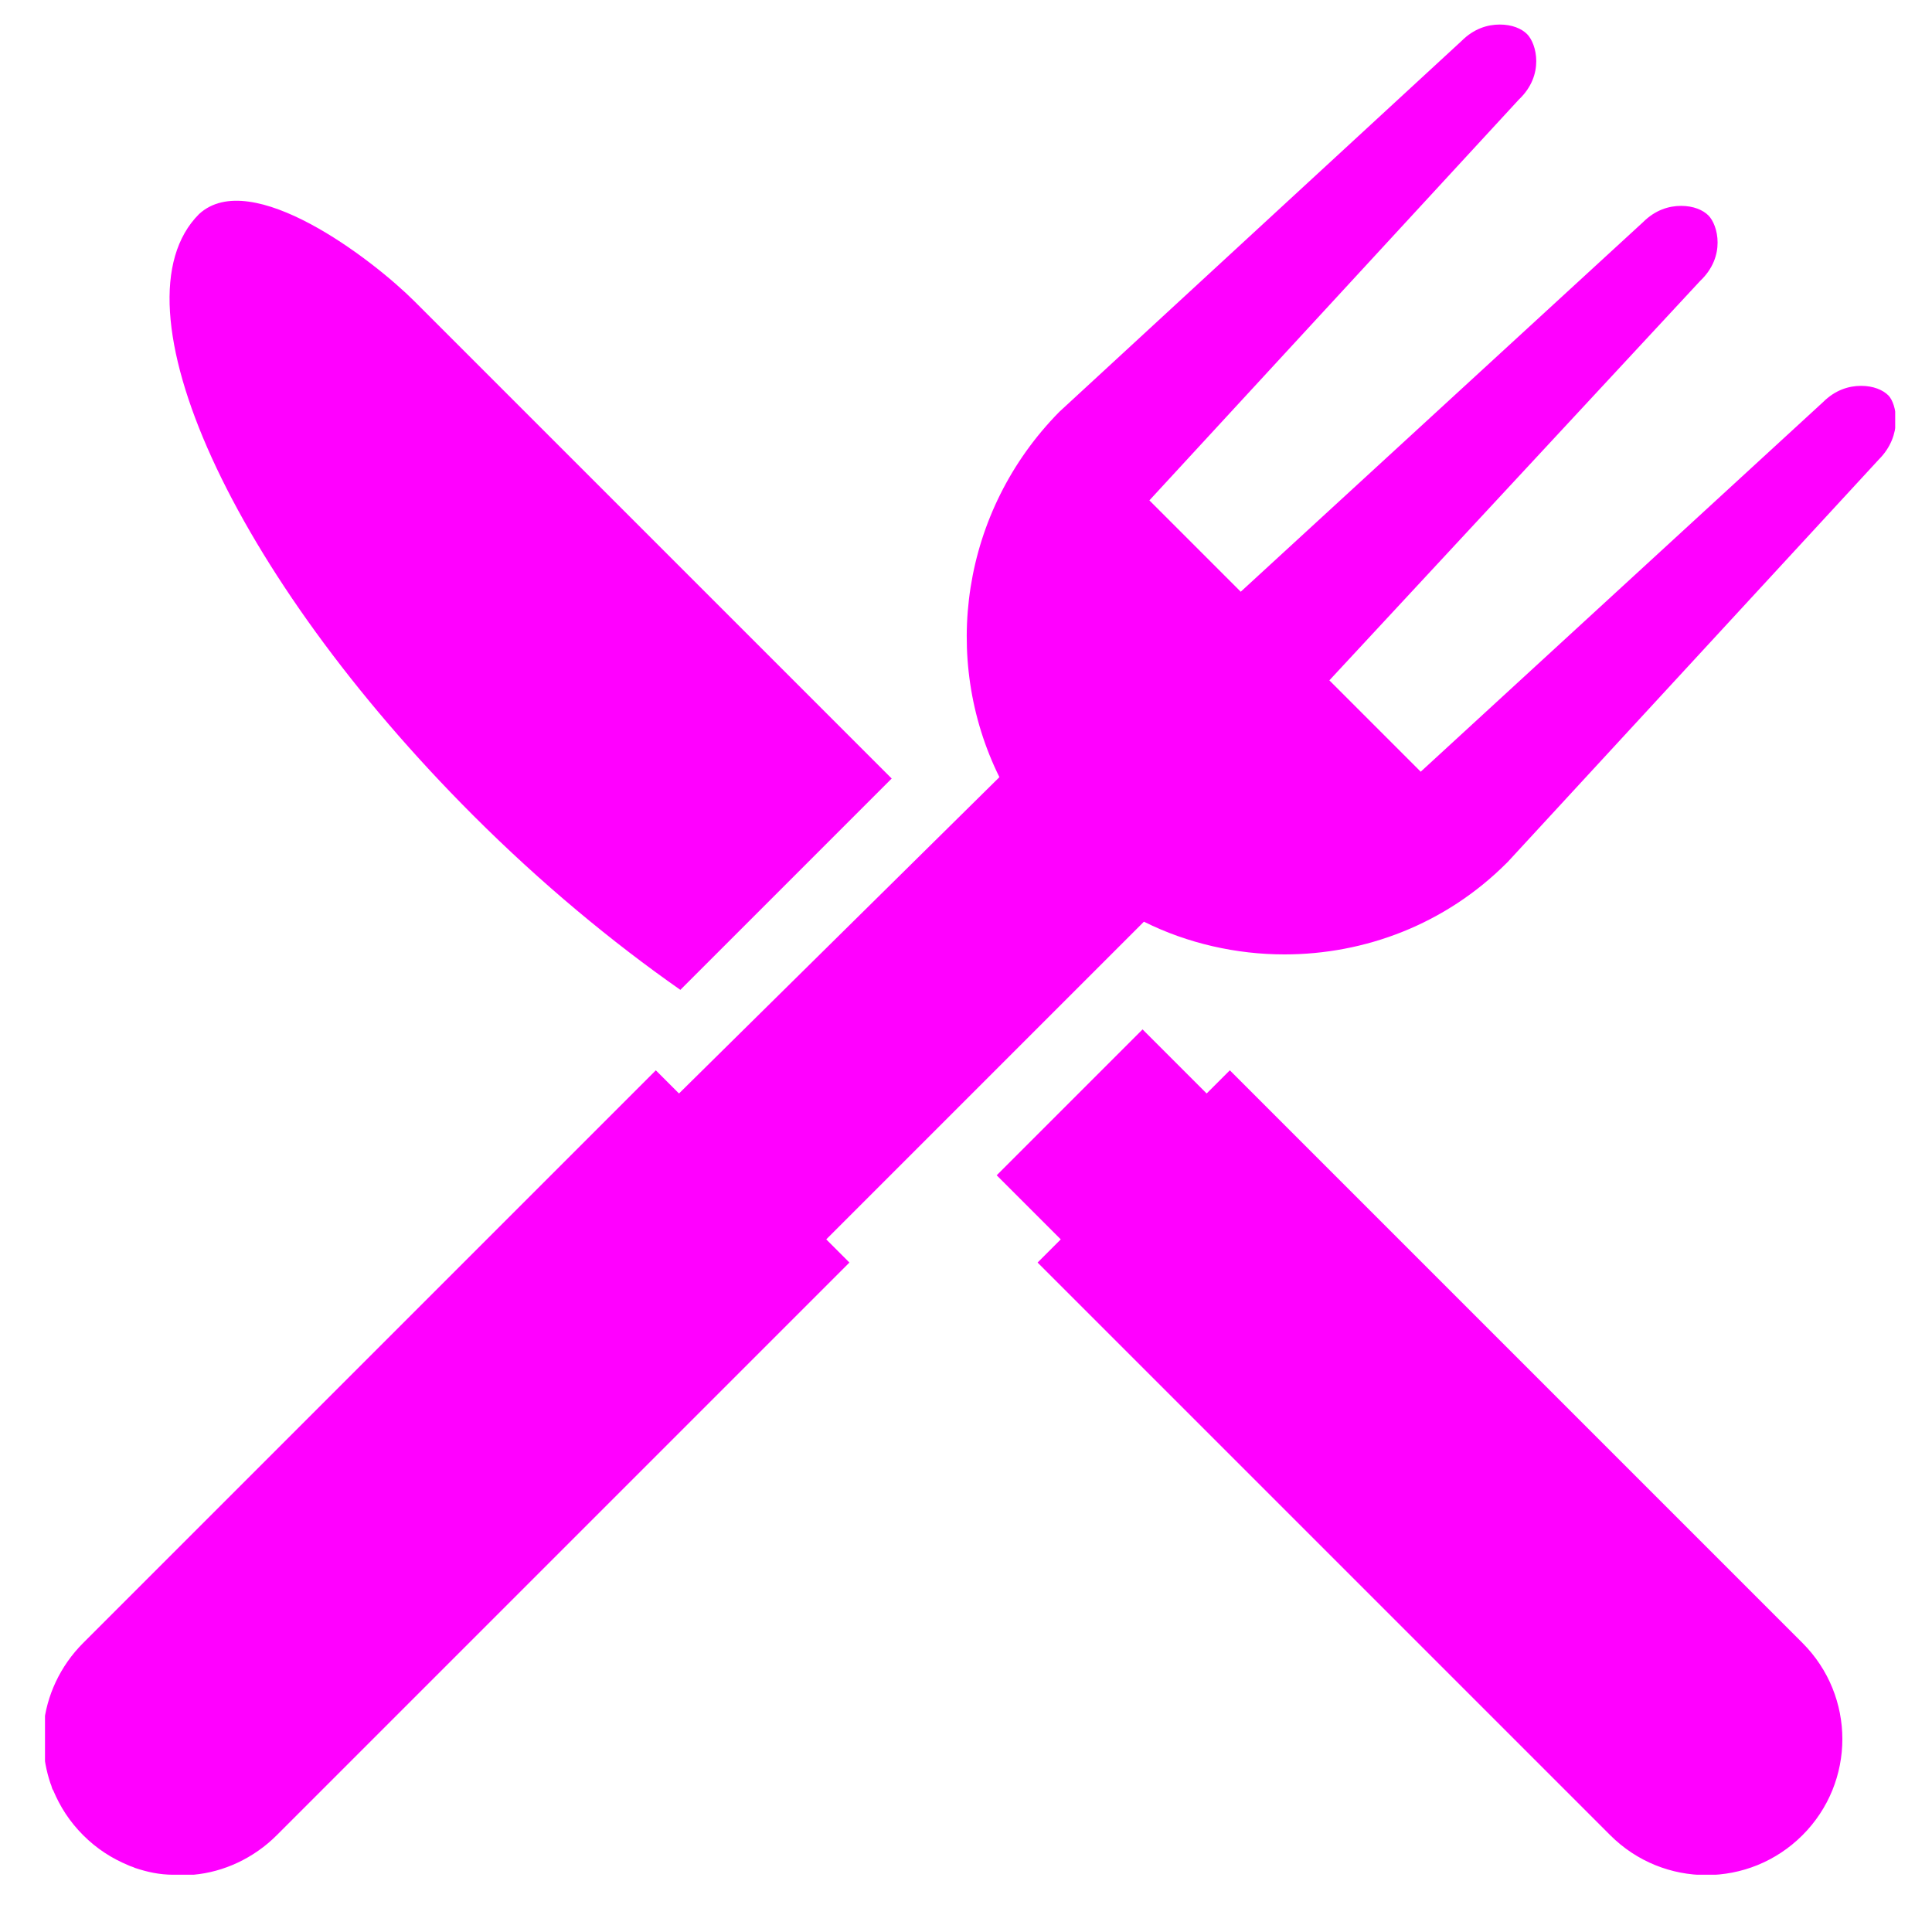 <?xml version="1.0" encoding="utf-8"?>
<!-- Generator: Adobe Illustrator 23.0.3, SVG Export Plug-In . SVG Version: 6.00 Build 0)  -->
<svg version="1.1" id="Layer_1" xmlns="http://www.w3.org/2000/svg" xmlns:xlink="http://www.w3.org/1999/xlink" x="0px" y="0px"
	 viewBox="0 0 141.7 141.7" style="enable-background:new 0 0 141.7 141.7;" xml:space="preserve">
<style type="text/css">
	.st0{clip-path:url(#SVGID_2_);fill:#FF00FF;}
</style>
<g>
	<defs>
		<rect id="SVGID_1_" x="3.3" y="1.8" width="135.7" height="135.7"/>
	</defs>
	<clipPath id="SVGID_2_">
		<use xlink:href="#SVGID_1_"  style="overflow:visible;"/>
	</clipPath>
	<path class="st0" d="M49.9,72.6l15.5-15.5l-4.7-4.7L30.4,22.1c-3.1-3.1-12-9.9-15.8-6.4c0,0,0,0,0,0C8,22.3,17,42.1,34.7,59.8
		C39.7,64.8,44.9,69.1,49.9,72.6 M90.2,78.5l-1.7,1.7l-4.7-4.7L73.1,86.2l4.7,4.7l-1.7,1.7l42,42c3.9,3.9,10.2,3.9,14.1,0
		s3.9-10.2,0-14.1L90.2,78.5z M137.8,33.7l-27.2,29.5c0,0-0.1,0.1-0.1,0.1C106,67.8,100.1,70,94.2,70c-3.5,0-7.1-0.8-10.3-2.4
		L60.6,90.9l1.7,1.7l-42,42v0c-1.7,1.7-3.9,2.7-6.1,2.9c-0.3,0-0.6,0-1,0c-0.2,0-0.3,0-0.5,0c-1,0-1.9-0.2-2.8-0.5
		c-0.2-0.1-0.3-0.1-0.5-0.2c-1.2-0.5-2.3-1.2-3.3-2.2c-1-1-1.7-2.1-2.2-3.3c-0.1-0.1-0.1-0.3-0.2-0.5c-0.3-0.9-0.5-1.9-0.5-2.8
		c0-0.5,0-1,0-1.4c0.2-2.2,1.2-4.4,2.9-6.1l42-42l1.7,1.7L73.3,57c-4.3-8.7-2.8-19.5,4.4-26.8l0,0L107.2,3c0.9-0.9,1.9-1.2,2.8-1.2
		c0.9,0,1.6,0.3,2,0.7l-31,31l0,0l31-31c0.7,0.7,1.3,3-0.6,4.8L84.3,36.7l6.7,6.7l29.5-27.1c0.9-0.9,1.9-1.2,2.8-1.2
		c0.9,0,1.6,0.3,2,0.7l-31,31l0,0l31-31c0.7,0.7,1.3,3-0.6,4.8L97.5,49.9l6.7,6.7l29.5-27.1c0.9-0.9,1.9-1.2,2.8-1.2
		c0.9,0,1.6,0.3,2,0.7l-31,31l0,0l31-31C139.1,29.6,139.6,31.9,137.8,33.7"/>
</g>
</svg>
